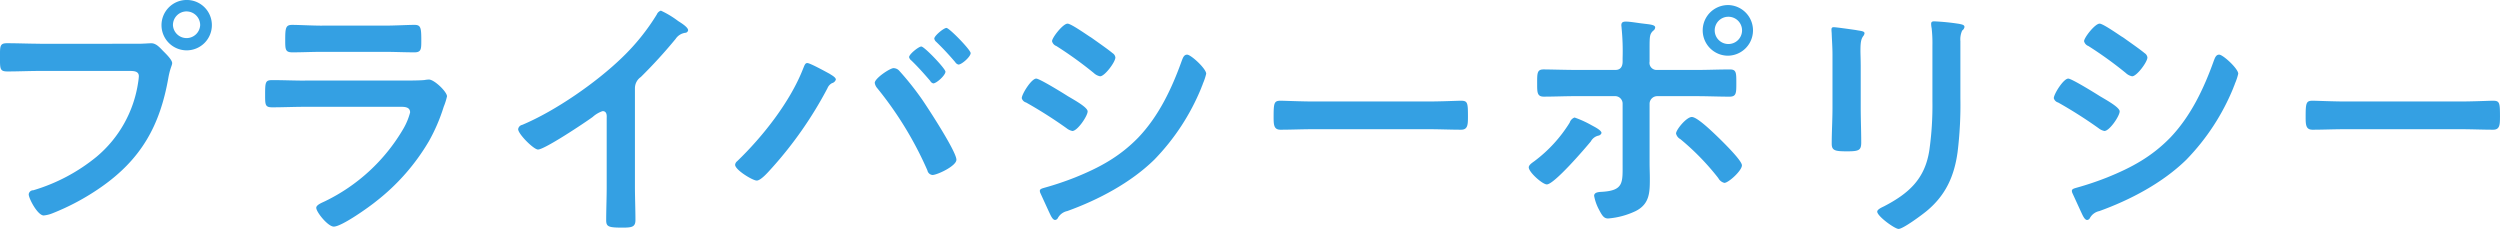 <svg xmlns="http://www.w3.org/2000/svg" width="550.344" height="50.406"><path d="M8.787 9.626c-2.408 0-4.816-.112-7.224-.112-1.624 0-1.568.616-1.568 3.192 0 2.52 0 3.024 1.68 3.024 2.352 0 4.648-.112 7-.112H28.61c1.008 0 1.959.112 1.959 1.176a13.539 13.539 0 01-.168 1.4 26.333 26.333 0 01-9.127 16.3 39.9 39.9 0 01-13.943 7.392.985.985 0 00-1.008.9c0 .9 1.96 4.647 3.3 4.647a6.856 6.856 0 001.847-.448 52.35 52.35 0 0010.752-5.767c8.847-6.16 12.991-13.552 14.839-24.079.392-2.184.84-2.744.84-3.248 0-.728-1.4-2.072-1.9-2.576-.728-.728-1.568-1.792-2.688-1.792-.5 0-1.848.112-2.8.112H8.787zm32.254-7.111a3.011 3.011 0 013.024 3.023 3 3 0 01-5.992 0 3 3 0 012.968-3.026zm0-2.52a5.544 5.544 0 105.6 5.543 5.521 5.521 0 00-5.6-5.543zm26.114 17.751c-2.407 0-4.815-.112-7.167-.112-1.568 0-1.624.392-1.624 3.248 0 2.184 0 2.744 1.568 2.744 2.408 0 4.76-.112 7.111-.112h20.831c.9 0 2.408-.112 2.408 1.231a14.361 14.361 0 01-1.512 3.64 40.287 40.287 0 01-17.191 15.9c-.56.28-1.96.784-1.96 1.456 0 .952 2.576 4.144 3.864 4.144 1.736 0 7.784-4.312 9.352-5.6A46.749 46.749 0 0094.426 31.07a38.979 38.979 0 003.248-7.559 14.359 14.359 0 00.728-2.3c0-1.008-2.8-3.7-3.976-3.7a6.171 6.171 0 00-1.008.112c-1.176.112-3.752.112-5.04.112H67.155zm3.752-12.1c-2.184 0-5.04-.168-6.607-.168-1.4 0-1.512.672-1.512 3.3 0 2.072 0 2.744 1.568 2.744 2.183 0 4.367-.112 6.551-.112h13.72c2.183 0 4.367.112 6.607.112 1.512 0 1.512-.728 1.512-2.632 0-2.8-.112-3.416-1.512-3.416-1.456 0-4.312.168-6.607.168h-13.72zm68.868 13.832a2.983 2.983 0 011.288-2.52 109.13 109.13 0 007.672-8.4 3.028 3.028 0 012.184-1.344.653.653 0 00.56-.56c0-.672-1.568-1.624-2.184-2.016a20.707 20.707 0 00-3.808-2.295 1.473 1.473 0 00-.9.84 47.518 47.518 0 01-7.615 9.463c-5.656 5.488-14.672 11.759-22.007 14.839a1.132 1.132 0 00-.9.952c0 1.064 3.416 4.48 4.368 4.48 1.455 0 10.359-5.936 12.039-7.168a6.25 6.25 0 012.184-1.288c1.064 0 .9 1.232.9 1.568v15.232c0 2.407-.112 4.815-.112 7.223 0 1.456.56 1.624 3.64 1.624 2.071 0 2.8-.168 2.8-1.68 0-2.408-.112-4.872-.112-7.335V19.482zm63.039-9.24c-.56 0-2.688 1.68-2.688 2.352a1.332 1.332 0 00.5.728c1.456 1.4 2.8 2.912 4.144 4.48a1.09 1.09 0 00.672.56c.728 0 2.688-1.792 2.688-2.576.004-.67-4.644-5.54-5.311-5.54zm5.544-4.088c-.616 0-2.688 1.736-2.688 2.352a1.245 1.245 0 00.448.728c1.512 1.456 2.8 2.856 4.144 4.424a1.188 1.188 0 00.728.56c.728 0 2.687-1.736 2.687-2.52 0-.724-4.703-5.54-5.319-5.54zm-11.648 8.848c-.784 0-4.143 2.24-4.143 3.248a2.305 2.305 0 00.56 1.176 78.646 78.646 0 0111.031 18.09 1.249 1.249 0 001.12 1.008c1.008 0 5.264-1.96 5.264-3.36 0-1.792-6.216-11.312-7.56-13.271a64.072 64.072 0 00-5.04-6.328 1.7 1.7 0 00-1.232-.559zm-18.983-1.12c-.5 0-.616.5-.952 1.288-2.855 7.28-8.847 14.895-14.5 20.327a1.134 1.134 0 00-.448.784c0 1.12 3.864 3.472 4.76 3.472.952 0 2.688-2.072 3.36-2.8a86.272 86.272 0 0012.207-17.527 2.181 2.181 0 011.008-1.12 1.19 1.19 0 00.84-.784c0-.5-.9-.952-1.4-1.288-.731-.388-4.259-2.348-4.875-2.348zm51.179 28.111a1.337 1.337 0 00.112.5l1.848 4.031c.336.672.784 1.9 1.4 1.9a.743.743 0 00.56-.336 3.1 3.1 0 012.128-1.624c6.831-2.464 13.943-6.215 19.151-11.311a49.453 49.453 0 0010.359-15.837c.056-.224.224-.5.336-.9a12.217 12.217 0 00.728-2.184c0-1.12-3.36-4.2-4.2-4.2-.728 0-.952.784-1.176 1.344-2.183 6.1-5.039 12.151-9.575 16.911-4.088 4.2-8.512 6.608-13.943 8.792a66.581 66.581 0 01-6.664 2.24c-.336.118-1.064.23-1.064.678zm-3.976-20.377a1.358 1.358 0 00.952.952 99.088 99.088 0 018.9 5.655 3.044 3.044 0 001.288.616c1.12 0 3.36-3.3 3.36-4.312 0-.895-2.856-2.463-4.368-3.359-.952-.616-6.216-3.864-6.944-3.864-1.06-.002-3.188 3.412-3.188 4.312zM239.881 8.06c-1.511-1.008-4.2-2.856-4.871-2.856-1.008 0-3.416 3.08-3.416 3.864a1.508 1.508 0 00.952 1.064 85.019 85.019 0 018.231 5.936 2.822 2.822 0 001.4.728c1.008 0 3.36-3.136 3.36-4.144a1.31 1.31 0 00-.616-.952c-1.008-.84-3.024-2.24-4.2-3.08-.168-.114-.448-.338-.84-.562zm49 14.28c-2.352 0-6.216-.168-6.944-.168-1.456 0-1.568.448-1.568 3.583 0 1.736.056 2.8 1.512 2.8 2.352 0 4.7-.112 7-.112h25.759c2.295 0 4.647.112 7 .112 1.456 0 1.512-1.064 1.512-2.856 0-3.079-.056-3.527-1.568-3.527-.728 0-4.368.168-6.943.168h-25.759zm91.446-18.647a3 3 0 110 5.991 3 3 0 01.001-5.993zm0-2.576a5.572 5.572 0 000 11.143 5.574 5.574 0 10.001-11.148zm-7.895 24.638c-1.176 0-3.472 2.8-3.472 3.64a1.889 1.889 0 00.952 1.232 54.891 54.891 0 018.343 8.568 2.086 2.086 0 001.344 1.064c.9 0 3.864-2.688 3.864-3.864 0-1.064-4.032-4.984-4.928-5.88-1.063-1.01-4.816-4.762-6.102-4.762zm-22.007 1.848a22.524 22.524 0 00-3.808-1.736 1.768 1.768 0 00-1.064 1.12 30.907 30.907 0 01-7.728 8.456c-.448.336-1.288.84-1.288 1.4 0 1.064 3.024 3.752 3.976 3.752 1.624 0 8.4-7.9 9.688-9.464a2.536 2.536 0 011.736-1.288.89.89 0 00.616-.56c.001-.618-1.623-1.402-2.127-1.682zm-3.528-12.207c-2.3 0-5.656-.112-7.112-.112s-1.4.9-1.4 3.192c0 1.848 0 2.8 1.456 2.8 2.352 0 4.7-.112 7.056-.112h8.622a1.65 1.65 0 011.68 1.68v13.268c0 4.032.224 5.768-4.311 6.1-.672.056-1.96 0-1.96.9a10.274 10.274 0 001.064 3.023c.728 1.4 1.12 1.96 2.016 1.96a17.316 17.316 0 006.047-1.624c3.136-1.568 3.136-4.2 3.136-7.223 0-1.12-.056-2.184-.056-3.3v-13.1a1.685 1.685 0 011.68-1.68h8.68c2.407 0 4.815.112 7.223.112 1.456 0 1.512-.728 1.512-2.744 0-2.464.056-3.248-1.4-3.248-2.464 0-4.928.112-7.335.112h-8.792a1.561 1.561 0 01-1.568-1.848v-3.03c0-2.632.056-3.024.784-3.752a.925.925 0 00.448-.728c0-.616-1.288-.672-2.576-.84-1.064-.112-2.912-.448-3.864-.448-.56 0-1.008.112-1.008.784 0 .224.056.448.056.672a51.248 51.248 0 01.224 6.552v.784c0 1.008-.392 1.848-1.568 1.848h-8.735zm84.665-6.272a4.678 4.678 0 01.392-2.408 1.132 1.132 0 00.5-.784c0-.5-.672-.56-1.12-.672a48.934 48.934 0 00-5.544-.56c-.448 0-.672.112-.672.56a5.517 5.517 0 00.112.952 29.739 29.739 0 01.168 3.864v12.152a70.034 70.034 0 01-.672 10.807c-.952 6.328-4.48 9.52-9.967 12.375-.448.224-1.512.672-1.512 1.176 0 1.008 3.864 3.808 4.7 3.808 1.008 0 5.207-3.136 6.159-3.92 4.2-3.471 6.1-7.671 6.832-12.991a85.126 85.126 0 00.616-11.927V9.122zm-21.951 5.208c0-1.288-.056-2.3-.056-3.136 0-1.736.112-2.576.616-3.248a1.243 1.243 0 00.28-.616c0-.5-.784-.5-1.96-.728-.784-.112-4.256-.616-4.816-.616-.392 0-.5.168-.5.56 0 .336.056.672.056 1.008.056 1.456.168 2.912.168 4.424v11.815c0 2.632-.168 5.208-.168 7.84 0 1.512.728 1.68 3.36 1.68s3.136-.224 3.136-1.96c0-2.52-.112-5.1-.112-7.616v-9.407zm46.486 27.663a1.337 1.337 0 00.112.5l1.848 4.031c.336.672.784 1.9 1.4 1.9a.743.743 0 00.56-.336 3.1 3.1 0 012.128-1.624c6.831-2.464 13.943-6.215 19.151-11.311a49.47 49.47 0 0010.36-15.843c.056-.224.224-.5.336-.9a12.217 12.217 0 00.728-2.184c0-1.12-3.36-4.2-4.2-4.2-.728 0-.952.784-1.176 1.344-2.184 6.1-5.039 12.151-9.575 16.911-4.088 4.2-8.512 6.608-13.943 8.792a66.581 66.581 0 01-6.664 2.24c-.336.118-1.064.23-1.064.678zm-3.978-20.383a1.358 1.358 0 00.952.952 99.088 99.088 0 018.9 5.655 3.044 3.044 0 001.288.616c1.12 0 3.359-3.3 3.359-4.312 0-.895-2.855-2.463-4.367-3.359-.952-.616-6.216-3.864-6.944-3.864-1.057-.002-3.188 3.412-3.188 4.312zM467.07 8.06c-1.512-1.008-4.2-2.856-4.871-2.856-1.008 0-3.416 3.08-3.416 3.864a1.508 1.508 0 00.952 1.064 85.142 85.142 0 018.231 5.936 2.822 2.822 0 001.4.728c1.008 0 3.36-3.136 3.36-4.144a1.31 1.31 0 00-.616-.952c-1.008-.84-3.024-2.24-4.2-3.08-.165-.114-.445-.338-.837-.562zm49 14.28c-2.352 0-6.216-.168-6.944-.168-1.456 0-1.568.448-1.568 3.583 0 1.736.056 2.8 1.512 2.8 2.352 0 4.7-.112 7-.112h25.759c2.295 0 4.647.112 7 .112 1.456 0 1.512-1.064 1.512-2.856 0-3.079-.056-3.527-1.568-3.527-.728 0-4.368.168-6.943.168h-25.756z" fill="#34a0e3" fill-rule="evenodd"/></svg>